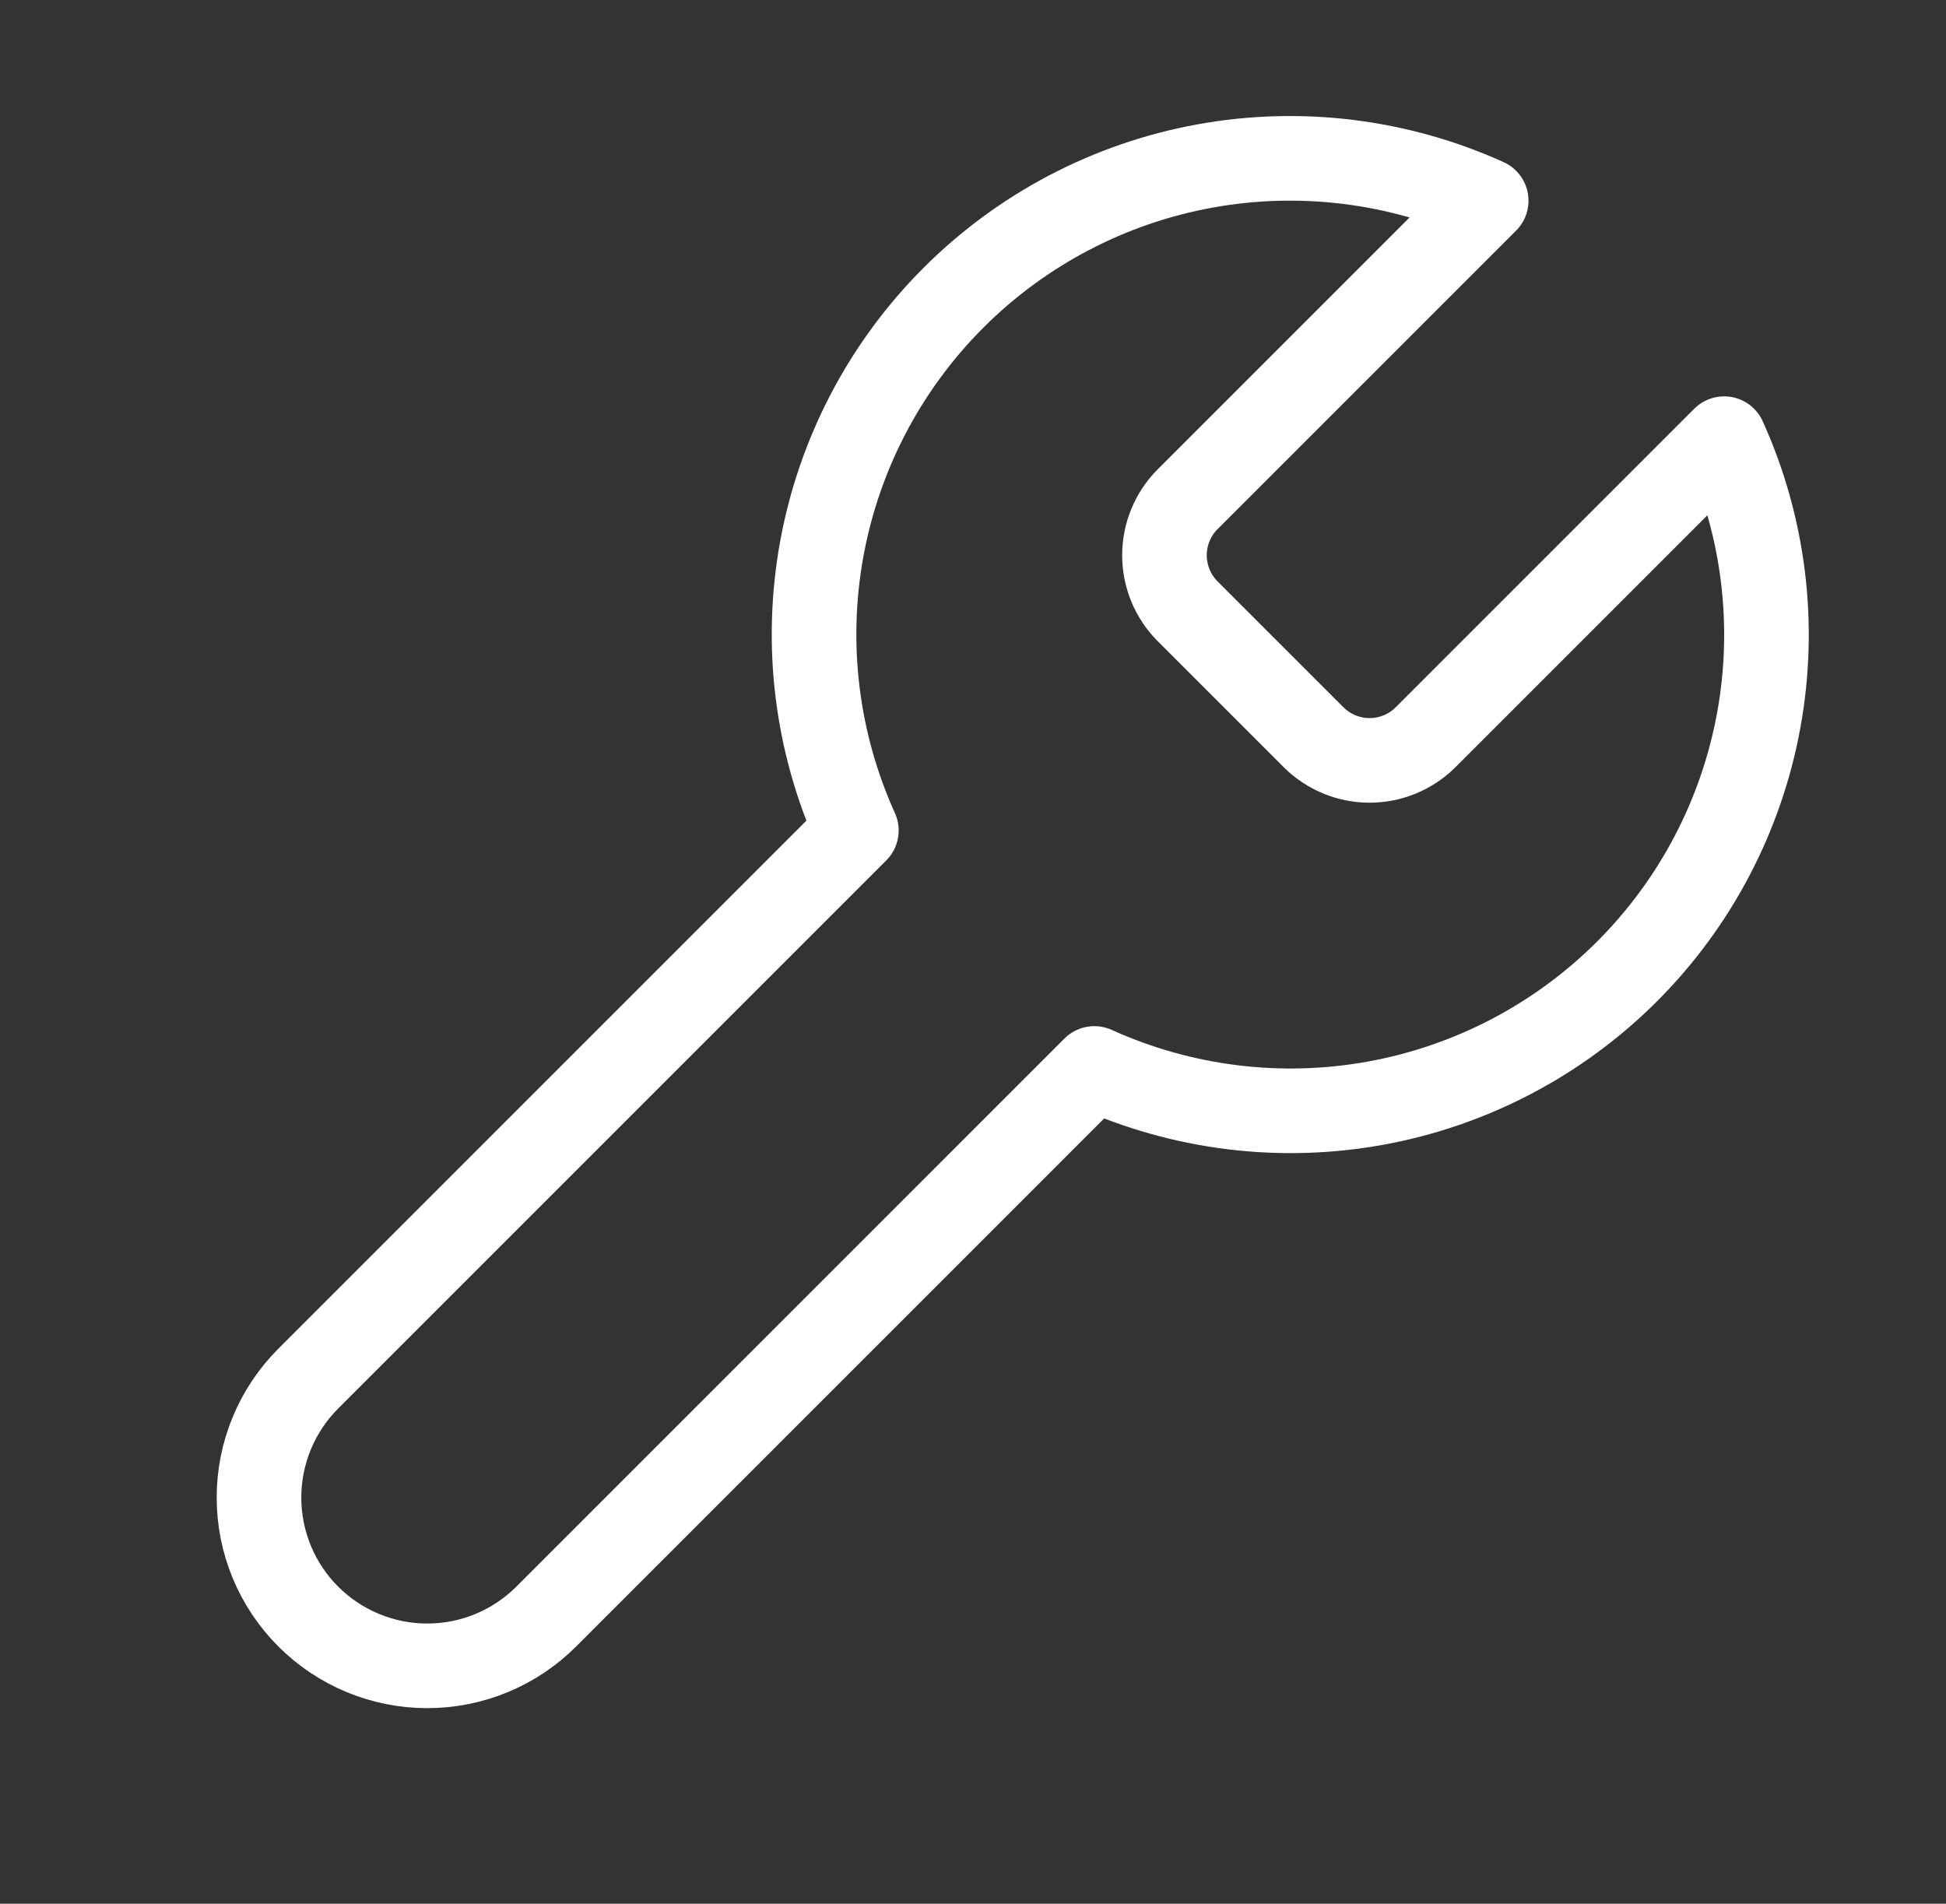 <svg width="46" height="45" viewBox="0 0 46 45" fill="none" xmlns="http://www.w3.org/2000/svg">
<rect x="0" y="0" width="46" height="45" fill="#333333" stroke="none"/>
<path d="M28.062 11.812C27.718 12.163 27.526 12.634 27.526 13.125C27.526 13.616 27.718 14.087 28.062 14.438L31.062 17.438C31.413 17.781 31.884 17.974 32.374 17.974C32.865 17.974 33.337 17.781 33.687 17.438L40.756 10.369C41.699 12.452 41.984 14.774 41.574 17.023C41.164 19.273 40.078 21.345 38.461 22.962C36.844 24.579 34.773 25.665 32.523 26.075C30.273 26.485 27.952 26.199 25.868 25.256L12.912 38.212C12.166 38.958 11.154 39.377 10.1 39.377C9.045 39.377 8.033 38.958 7.287 38.212C6.541 37.467 6.122 36.455 6.122 35.4C6.122 34.345 6.541 33.333 7.287 32.587L20.243 19.631C19.3 17.548 19.015 15.226 19.425 12.977C19.835 10.727 20.921 8.655 22.538 7.038C24.155 5.421 26.226 4.335 28.476 3.925C30.726 3.515 33.047 3.801 35.131 4.744L28.081 11.794L28.062 11.812Z" stroke="white" stroke-width="2" stroke-linecap="round" stroke-linejoin="round"/>
</svg>
